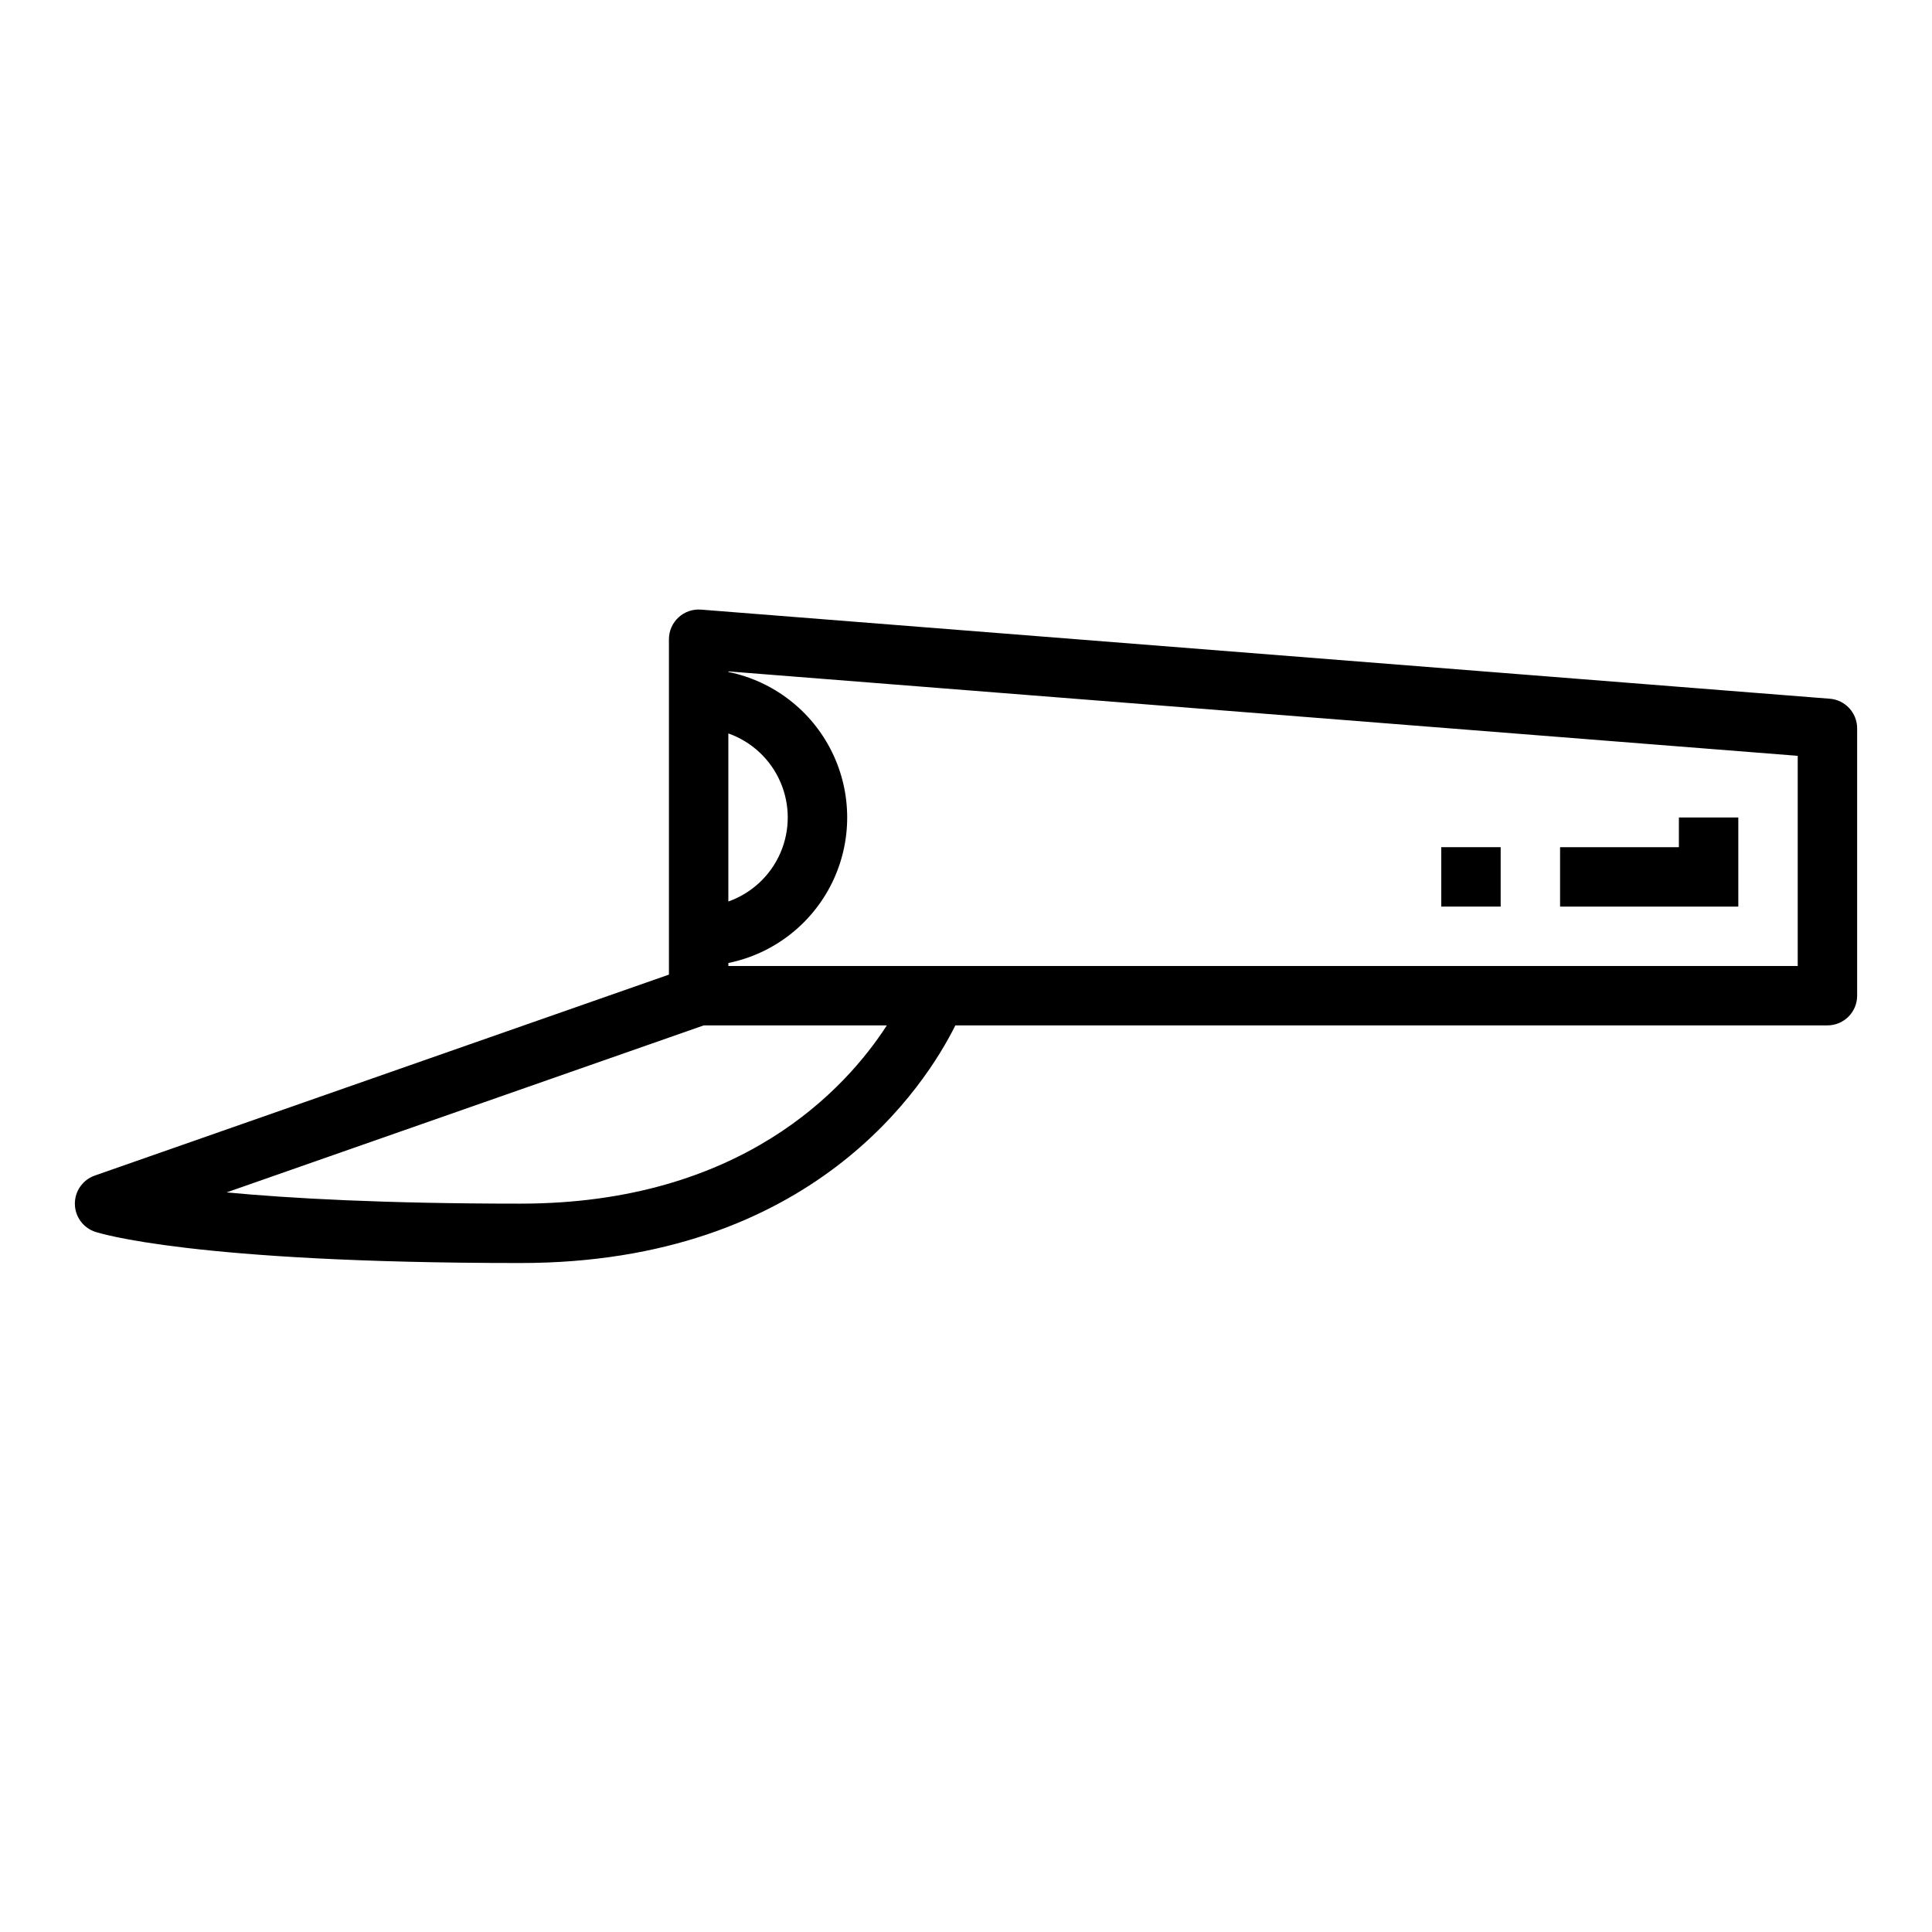 <?xml version="1.0" encoding="UTF-8"?>
<!-- Uploaded to: ICON Repo, www.iconrepo.com, Generator: ICON Repo Mixer Tools -->
<svg fill="#000000" width="800px" height="800px" version="1.1" viewBox="144 144 512 512" xmlns="http://www.w3.org/2000/svg">
 <g>
  <path d="m628.91 329.17-299.14-23.617v0.004c-2.191-0.176-4.352 0.574-5.965 2.066-1.613 1.488-2.531 3.586-2.531 5.781v88.879l-152.16 53.258c-3.18 1.113-5.301 4.121-5.273 7.488 0.023 3.367 2.184 6.348 5.379 7.41 1.016 0.34 25.832 8.277 112.7 8.277 77.438 0 107.38-47.164 115.26-62.977h231.11c2.086 0 4.09-0.828 5.566-2.305 1.477-1.477 2.305-3.481 2.305-5.566v-70.848c0-4.109-3.156-7.523-7.25-7.852zm-291.89 9.199c6.176 2.184 11.168 6.836 13.781 12.848 2.613 6.008 2.613 12.832 0 18.84-2.613 6.008-7.606 10.664-13.781 12.848zm-55.105 124.61c-36.078 0-61.094-1.395-77.867-2.981l126.44-44.254h48.531c-10.809 16.715-38.562 47.234-97.102 47.234zm338.5-62.977h-283.39v-0.797c11.941-2.438 22.082-10.273 27.457-21.215 5.375-10.941 5.375-23.758 0-34.699-5.375-10.941-15.516-18.777-27.457-21.215v-0.148l283.39 22.375z"/>
  <path d="m604.67 360.64h-15.746v7.875h-31.488v15.742h47.234z"/>
  <path d="m525.95 368.51h15.742v15.742h-15.742z"/>
 </g>
</svg>